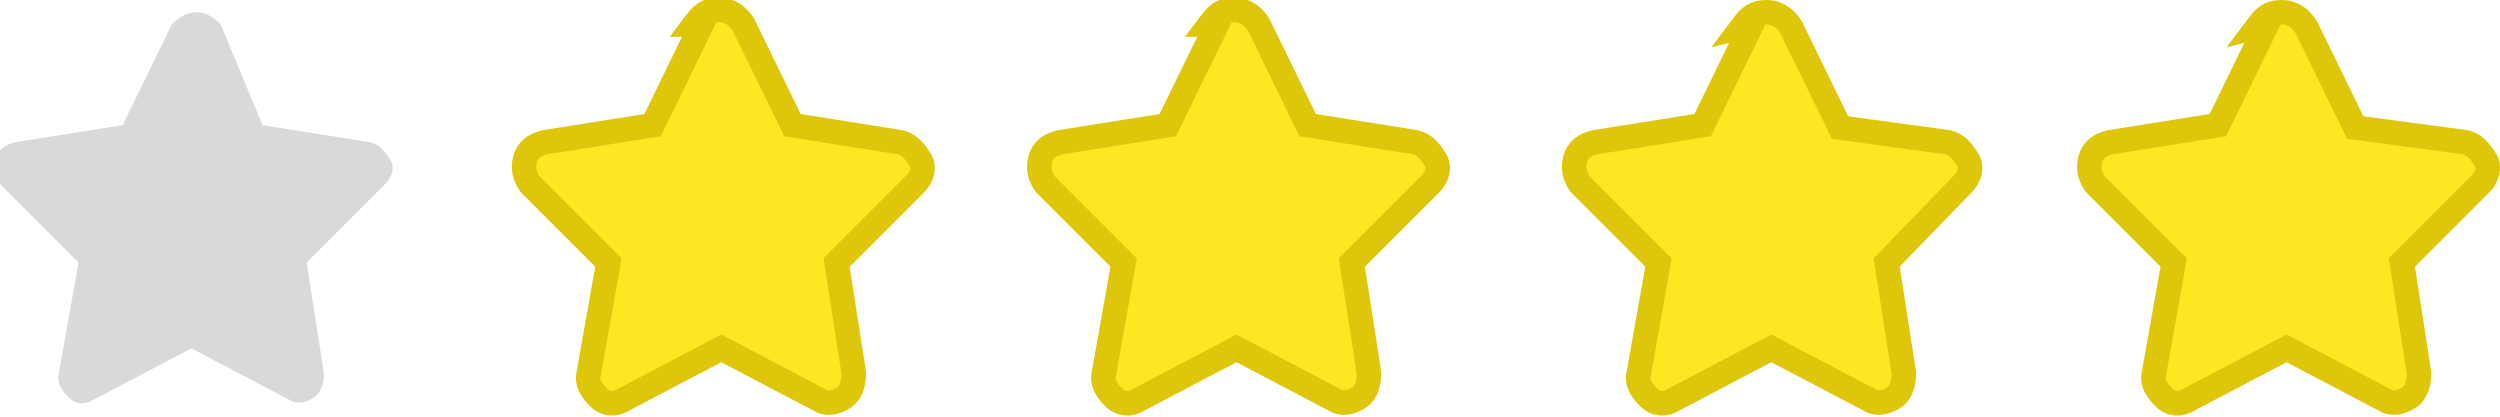 <svg xmlns="http://www.w3.org/2000/svg" xmlns:xlink="http://www.w3.org/1999/xlink" viewBox="0 0 101.9 17"><g fill="#ffe622" stroke="#dec60a"><use xlink:href="#B"/><use xlink:href="#B" x="21"/><path d="M71.4 1l-2 4.1-4.4.7c-.4.1-.7.3-.8.7s0 .7.2 1l3.2 3.2-.8 4.5c-.1.4.1.7.4 1s.7.3 1 .1l4-2.1 4 2.1c.3.2.7.1 1-.1s.4-.6.4-1l-.7-4.5L80 7.5c.3-.3.4-.7.2-1s-.4-.6-.8-.7L75 5.2l-2-4.1c-.2-.3-.5-.6-1-.6s-.7.2-1 .6z"/></g><path d="M7 1l-2 4.1-4.4.7c-.4.1-.7.3-.8.7s0 .7.2 1l3.2 3.2-.8 4.5c-.1.4.1.7.4 1s.7.3 1 .1l4-2.1 4 2.1c.3.2.7.1 1-.1s.4-.6.4-1l-.7-4.5 3.2-3.2c.3-.3.4-.7.2-1s-.4-.6-.8-.7l-4.4-.7L9 1C8.7.7 8.4.5 8 .5S7.3.7 7 1z" fill="#d9d9d9"/><path d="M92.4 1l-2 4.1-4.4.7c-.4.1-.7.3-.8.7s0 .7.2 1l3.2 3.2-.8 4.5c-.1.4.1.7.4 1s.7.3 1 .1l4-2.1 4 2.1c.3.2.7.1 1-.1s.4-.6.4-1l-.7-4.5 3.2-3.2c.3-.3.4-.7.2-1s-.4-.6-.8-.7L96 5.2l-2-4.1c-.2-.3-.5-.6-1-.6s-.7.2-1 .6z" fill="#ffe622" stroke="#dec60a"/><defs ><path id="B" d="M28.6 1l-2 4.1-4.4.7c-.4.1-.7.3-.8.7s0 .7.2 1l3.2 3.2-.8 4.5c-.1.4.1.7.4 1s.7.3 1 .1l4-2.1 4 2.1c.3.2.7.1 1-.1s.4-.6.4-1l-.7-4.5 3.2-3.2c.3-.3.4-.7.2-1s-.4-.6-.8-.7l-4.4-.7-2-4.1c-.2-.3-.5-.6-1-.6s-.7.2-1 .6z"/></defs></svg>